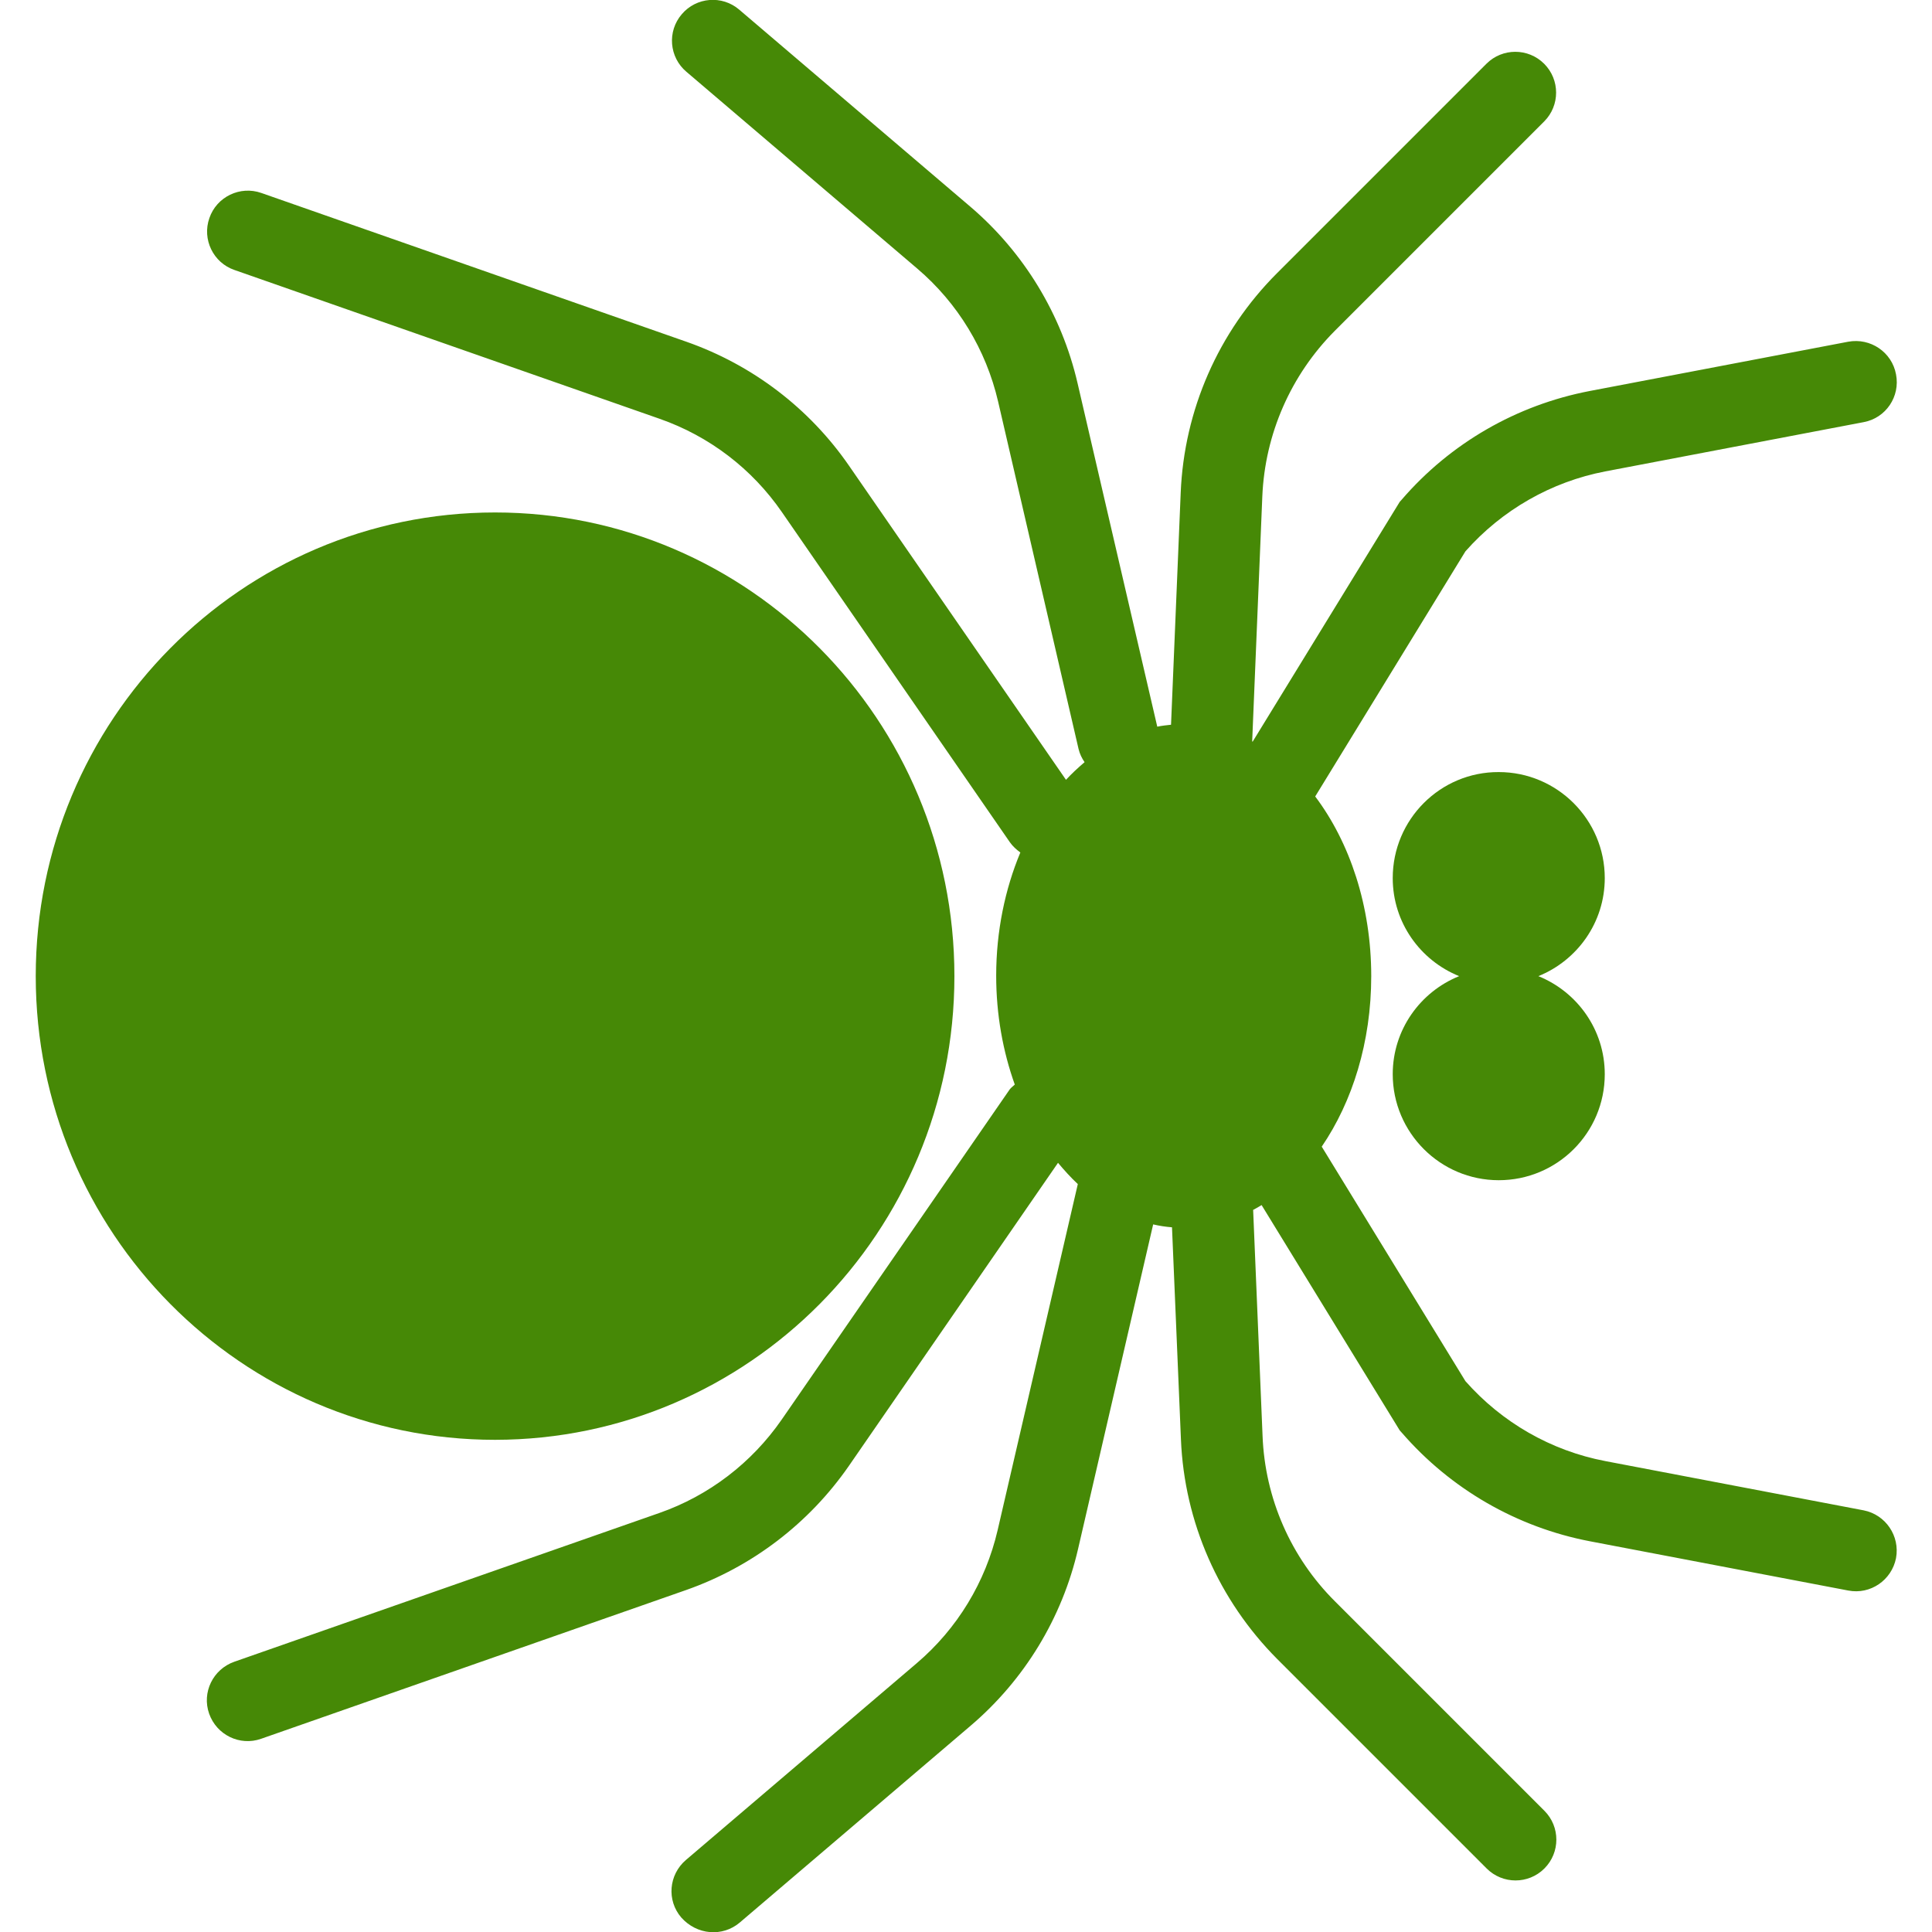 <?xml version="1.0" encoding="utf-8"?>
<!-- Generator: Adobe Illustrator 28.3.0, SVG Export Plug-In . SVG Version: 6.00 Build 0)  -->
<svg version="1.1" id="_x32_" xmlns="http://www.w3.org/2000/svg" xmlns:xlink="http://www.w3.org/1999/xlink" x="0px" y="0px"
	 viewBox="0 0 800 800" style="enable-background:new 0 0 800 800;" xml:space="preserve">
<style type="text/css">
	.st0{fill:#468906;}
</style>
<g>
	<path class="st0" d="M395.2,404.2c0-106-85.2-192-190.2-192c-105.1,0-190.2,86-190.2,192s85.2,192,190.2,192
		C310,596.1,395.2,510.2,395.2,404.2z"/>
	<path class="st0" d="M576.7,363.6c0,18.4,11.4,34.1,27.5,40.6c-16.1,6.5-27.5,22.2-27.5,40.6c0,24.2,19.7,43.9,43.9,43.9
		s43.9-19.6,43.9-43.9c0-18.4-11.4-34.1-27.5-40.6c16.1-6.5,27.5-22.2,27.5-40.6c0-24.2-19.7-43.9-43.9-43.9
		C596.4,319.6,576.7,339.3,576.7,363.6z"/>
	<path class="st0" d="M306.3,796.1l95.6-81.5c22.3-19,37.9-44.6,44.5-73.2L477.5,507c2.6,0.6,5.2,1,7.8,1.2L489,596
		c1.4,34.3,15.7,66.7,39.9,91l86.7,86.7c6.6,6.6,17.3,6.6,23.9,0c6.6-6.6,6.6-17.3,0-23.9l-86.7-86.7c-18.3-18.2-29-42.7-30-68.5
		l-3.9-93.6c1.2-0.6,2.3-1.3,3.5-2l57.2,93.3l0.9,1c20.2,23.3,47.6,39.1,77.8,44.9l107,20.4c9.2,1.8,18-4.3,19.8-13.4
		c1.7-9.2-4.3-18-13.4-19.8l-107-20.4c-22.5-4.3-42.8-16-57.9-33.1l-59.5-97.1c12.7-18.6,20.5-43.3,20.5-70.6
		c0-29.1-8.9-55.4-23.2-74.4l62.2-101.5c15.1-17.1,35.5-28.8,57.9-33.1l107-20.4c9.2-1.7,15.2-10.6,13.4-19.8
		c-1.7-9.2-10.6-15.2-19.8-13.5l-107,20.4c-30.3,5.8-57.7,21.6-77.8,44.9l-0.9,1l-60.9,99.3c-0.1,0-0.1-0.1-0.2-0.1l4.2-101.5
		c1.1-25.8,11.8-50.2,30-68.5l86.7-86.7c6.6-6.6,6.6-17.3,0-23.9c-6.6-6.6-17.3-6.6-23.9,0l-86.7,86.7c-24.3,24.3-38.5,56.7-39.9,91
		l-4,96c-1.9,0.2-3.8,0.4-5.7,0.8l-33-142.2c-6.6-28.5-22.2-54.2-44.5-73.2L306.1,4c-7.1-6.1-17.8-5.2-23.8,1.9
		c-6.1,7.1-5.2,17.8,1.9,23.8l95.6,81.5c16.8,14.3,28.5,33.6,33.5,55.1l33.3,143.8c0.5,2.1,1.4,3.9,2.5,5.5
		c-2.7,2.3-5.3,4.7-7.7,7.3l-89.8-130c-16.4-23.8-40-41.8-67.4-51.4l-176-61.6c-8.8-3.1-18.5,1.6-21.5,10.4
		c-3.1,8.8,1.6,18.5,10.4,21.5l176,61.6c20.6,7.2,38.3,20.7,50.7,38.7l94.4,136.7c1.2,1.7,2.7,3,4.3,4.2c-6.3,15.1-10,32.5-10,51
		c0,16.2,2.8,31.4,7.7,45.1c-0.7,0.7-1.5,1.2-2.1,2l-94.4,136.7c-12.4,17.9-30.1,31.5-50.7,38.7L97,688.1
		c-8.8,3.1-13.5,12.7-10.4,21.5s12.7,13.5,21.5,10.4l176-61.6c27.3-9.6,50.9-27.6,67.4-51.4l86.6-125.5c2.6,3.1,5.3,6.1,8.2,8.8
		l-33.2,143.3c-5,21.5-16.7,40.8-33.5,55.1L284,770.2c-7.1,6.1-8,16.7-1.9,23.8C288.6,801.3,299.2,802.1,306.3,796.1z"/>
</g>
</svg>
